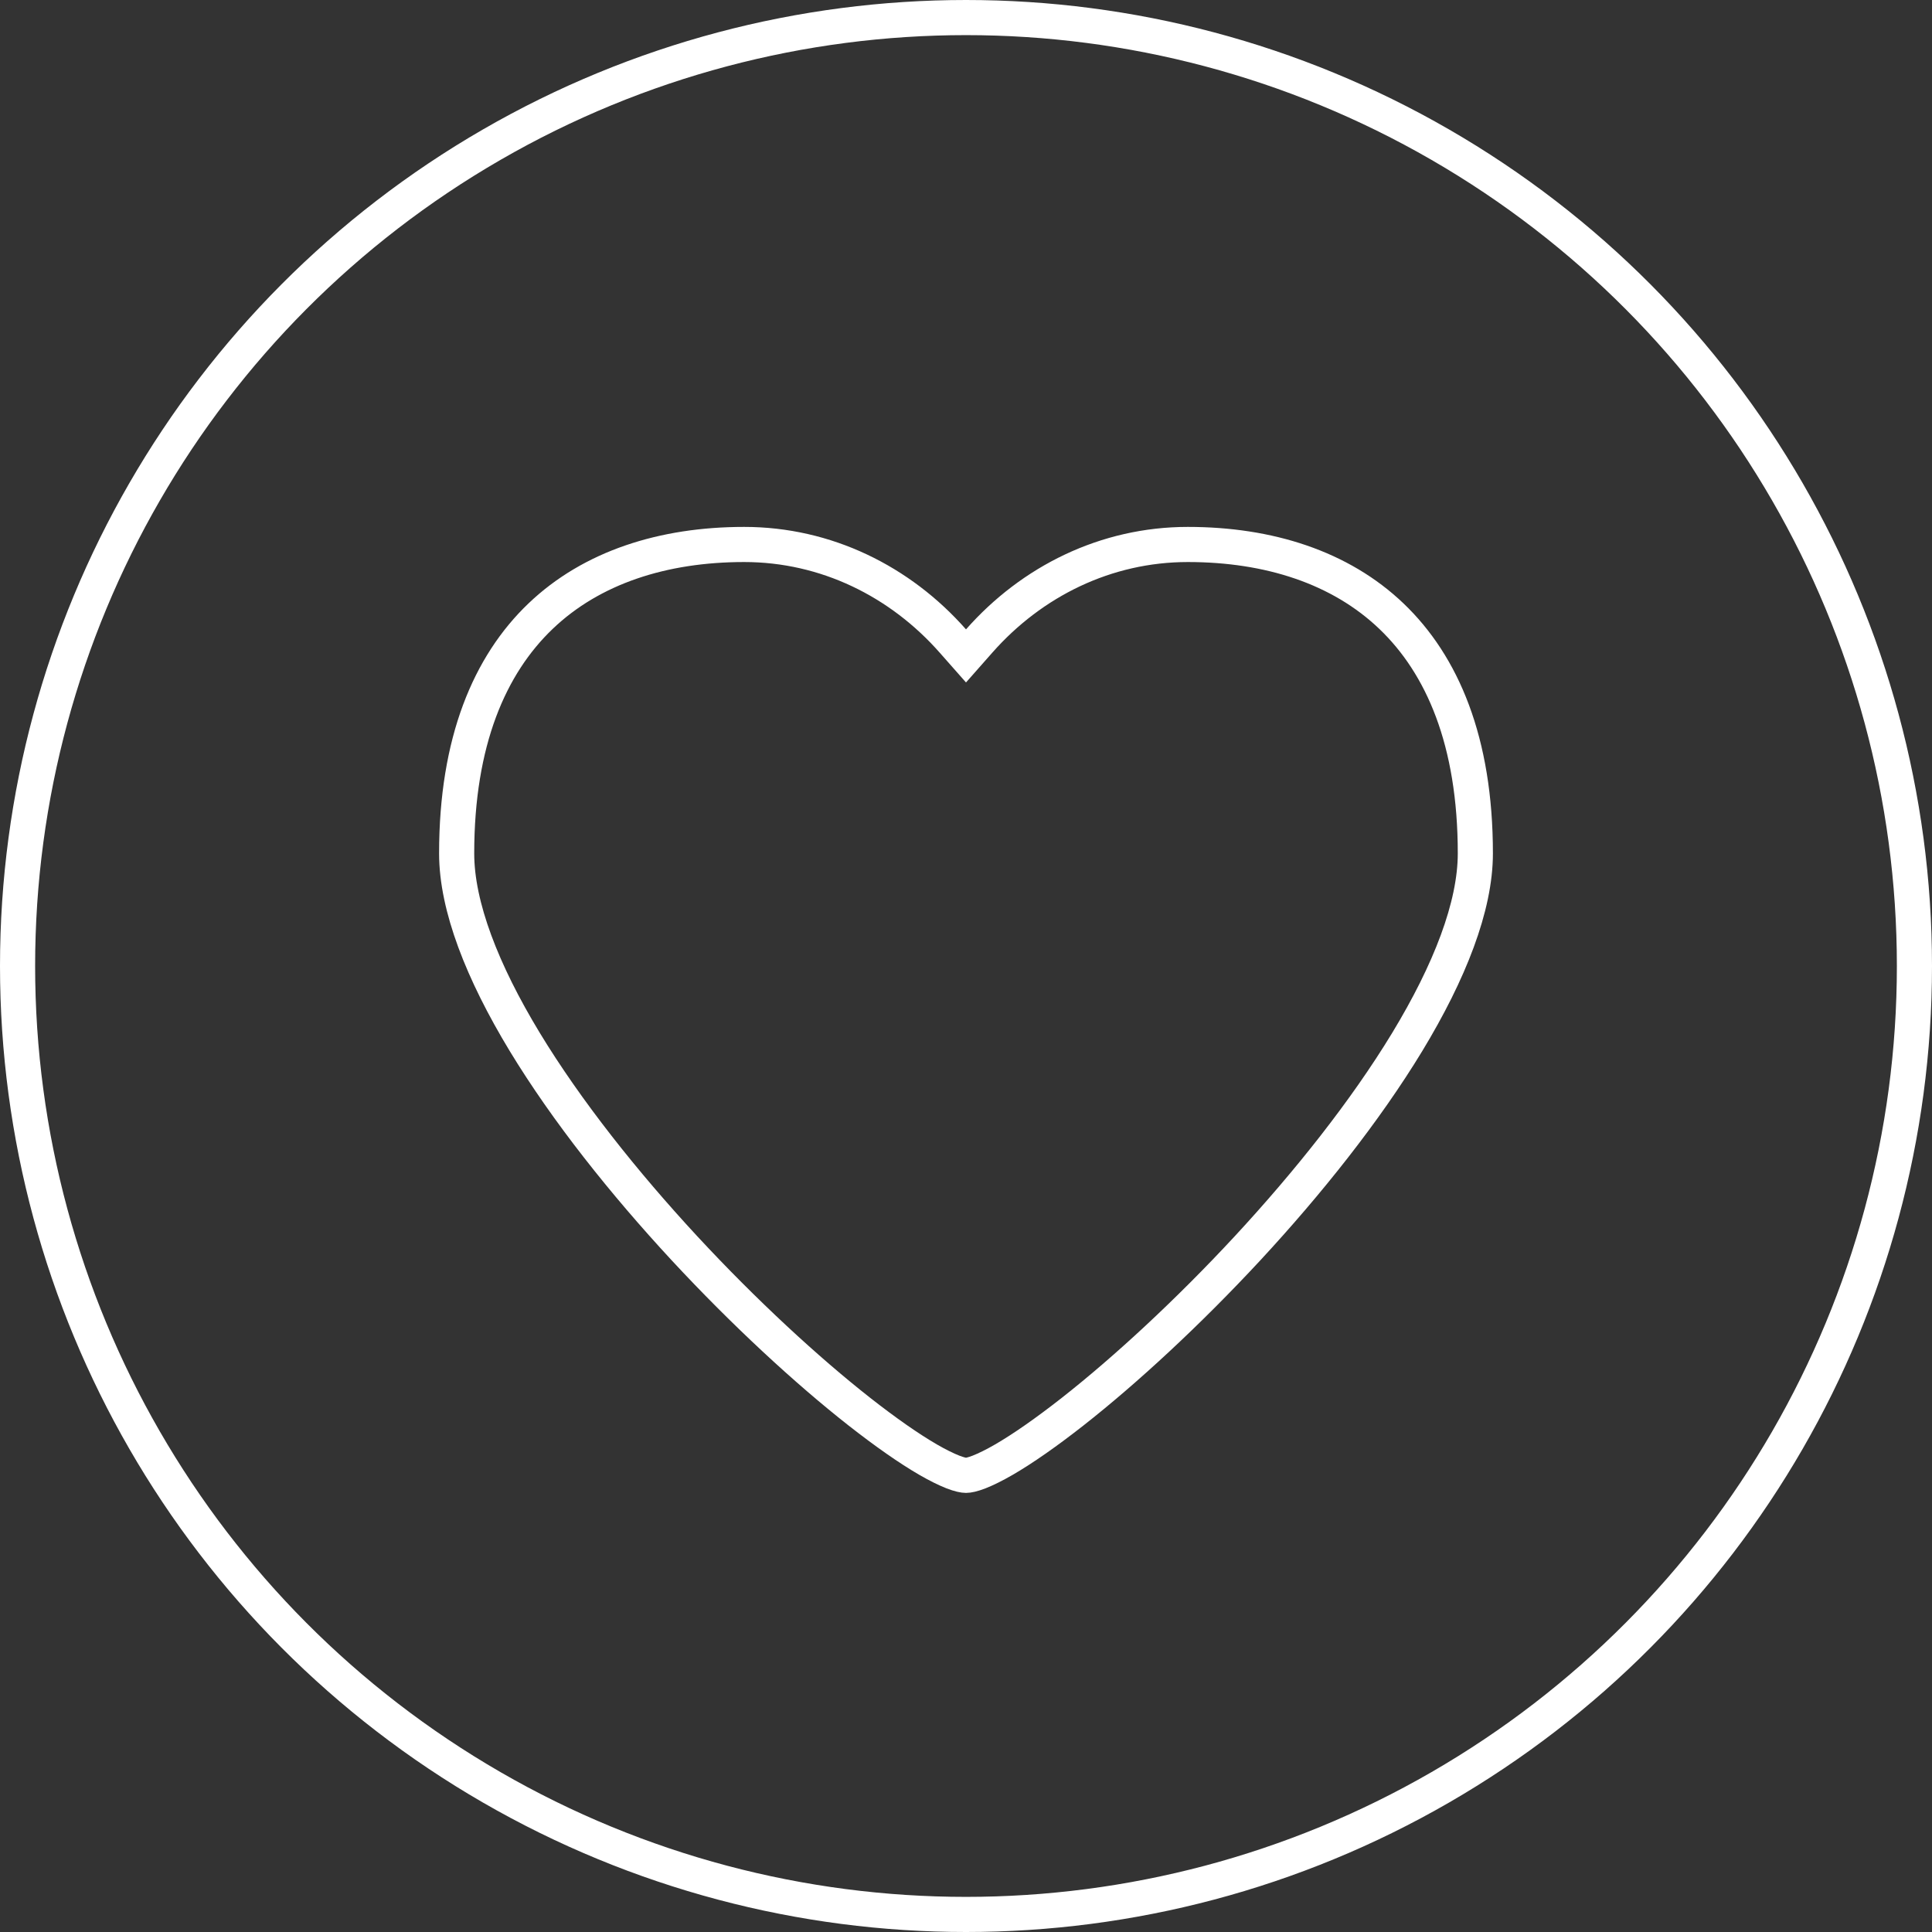 <?xml version="1.0" encoding="UTF-8"?> <svg xmlns="http://www.w3.org/2000/svg" width="22" height="22" viewBox="0 0 22 22" fill="none"><rect x="0" y="0" width="22" height="22" fill="#333333" stroke="none"/><circle cx="11" cy="11" r="10.8" stroke="white" stroke-width="0.4"></circle><path d="M10.85 7.299L11 7.469L11.15 7.299C11.749 6.62 12.593 6.2 13.526 6.2C14.449 6.2 15.263 6.461 15.844 7.016C16.424 7.57 16.8 8.441 16.8 9.718C16.8 10.321 16.508 11.067 16.025 11.864C15.545 12.655 14.893 13.472 14.209 14.211C13.524 14.95 12.811 15.606 12.214 16.075C11.914 16.31 11.648 16.496 11.43 16.622C11.321 16.685 11.227 16.731 11.151 16.761C11.072 16.792 11.023 16.8 11 16.8C10.977 16.8 10.928 16.792 10.849 16.761C10.773 16.731 10.679 16.685 10.57 16.622C10.352 16.496 10.086 16.31 9.786 16.075C9.189 15.606 8.476 14.95 7.791 14.211C7.107 13.472 6.455 12.655 5.975 11.864C5.492 11.067 5.2 10.321 5.2 9.718C5.2 8.441 5.576 7.57 6.156 7.016C6.737 6.461 7.551 6.2 8.474 6.2C9.407 6.2 10.251 6.62 10.85 7.299Z" stroke="white" stroke-width="0.4"></path></svg> 
